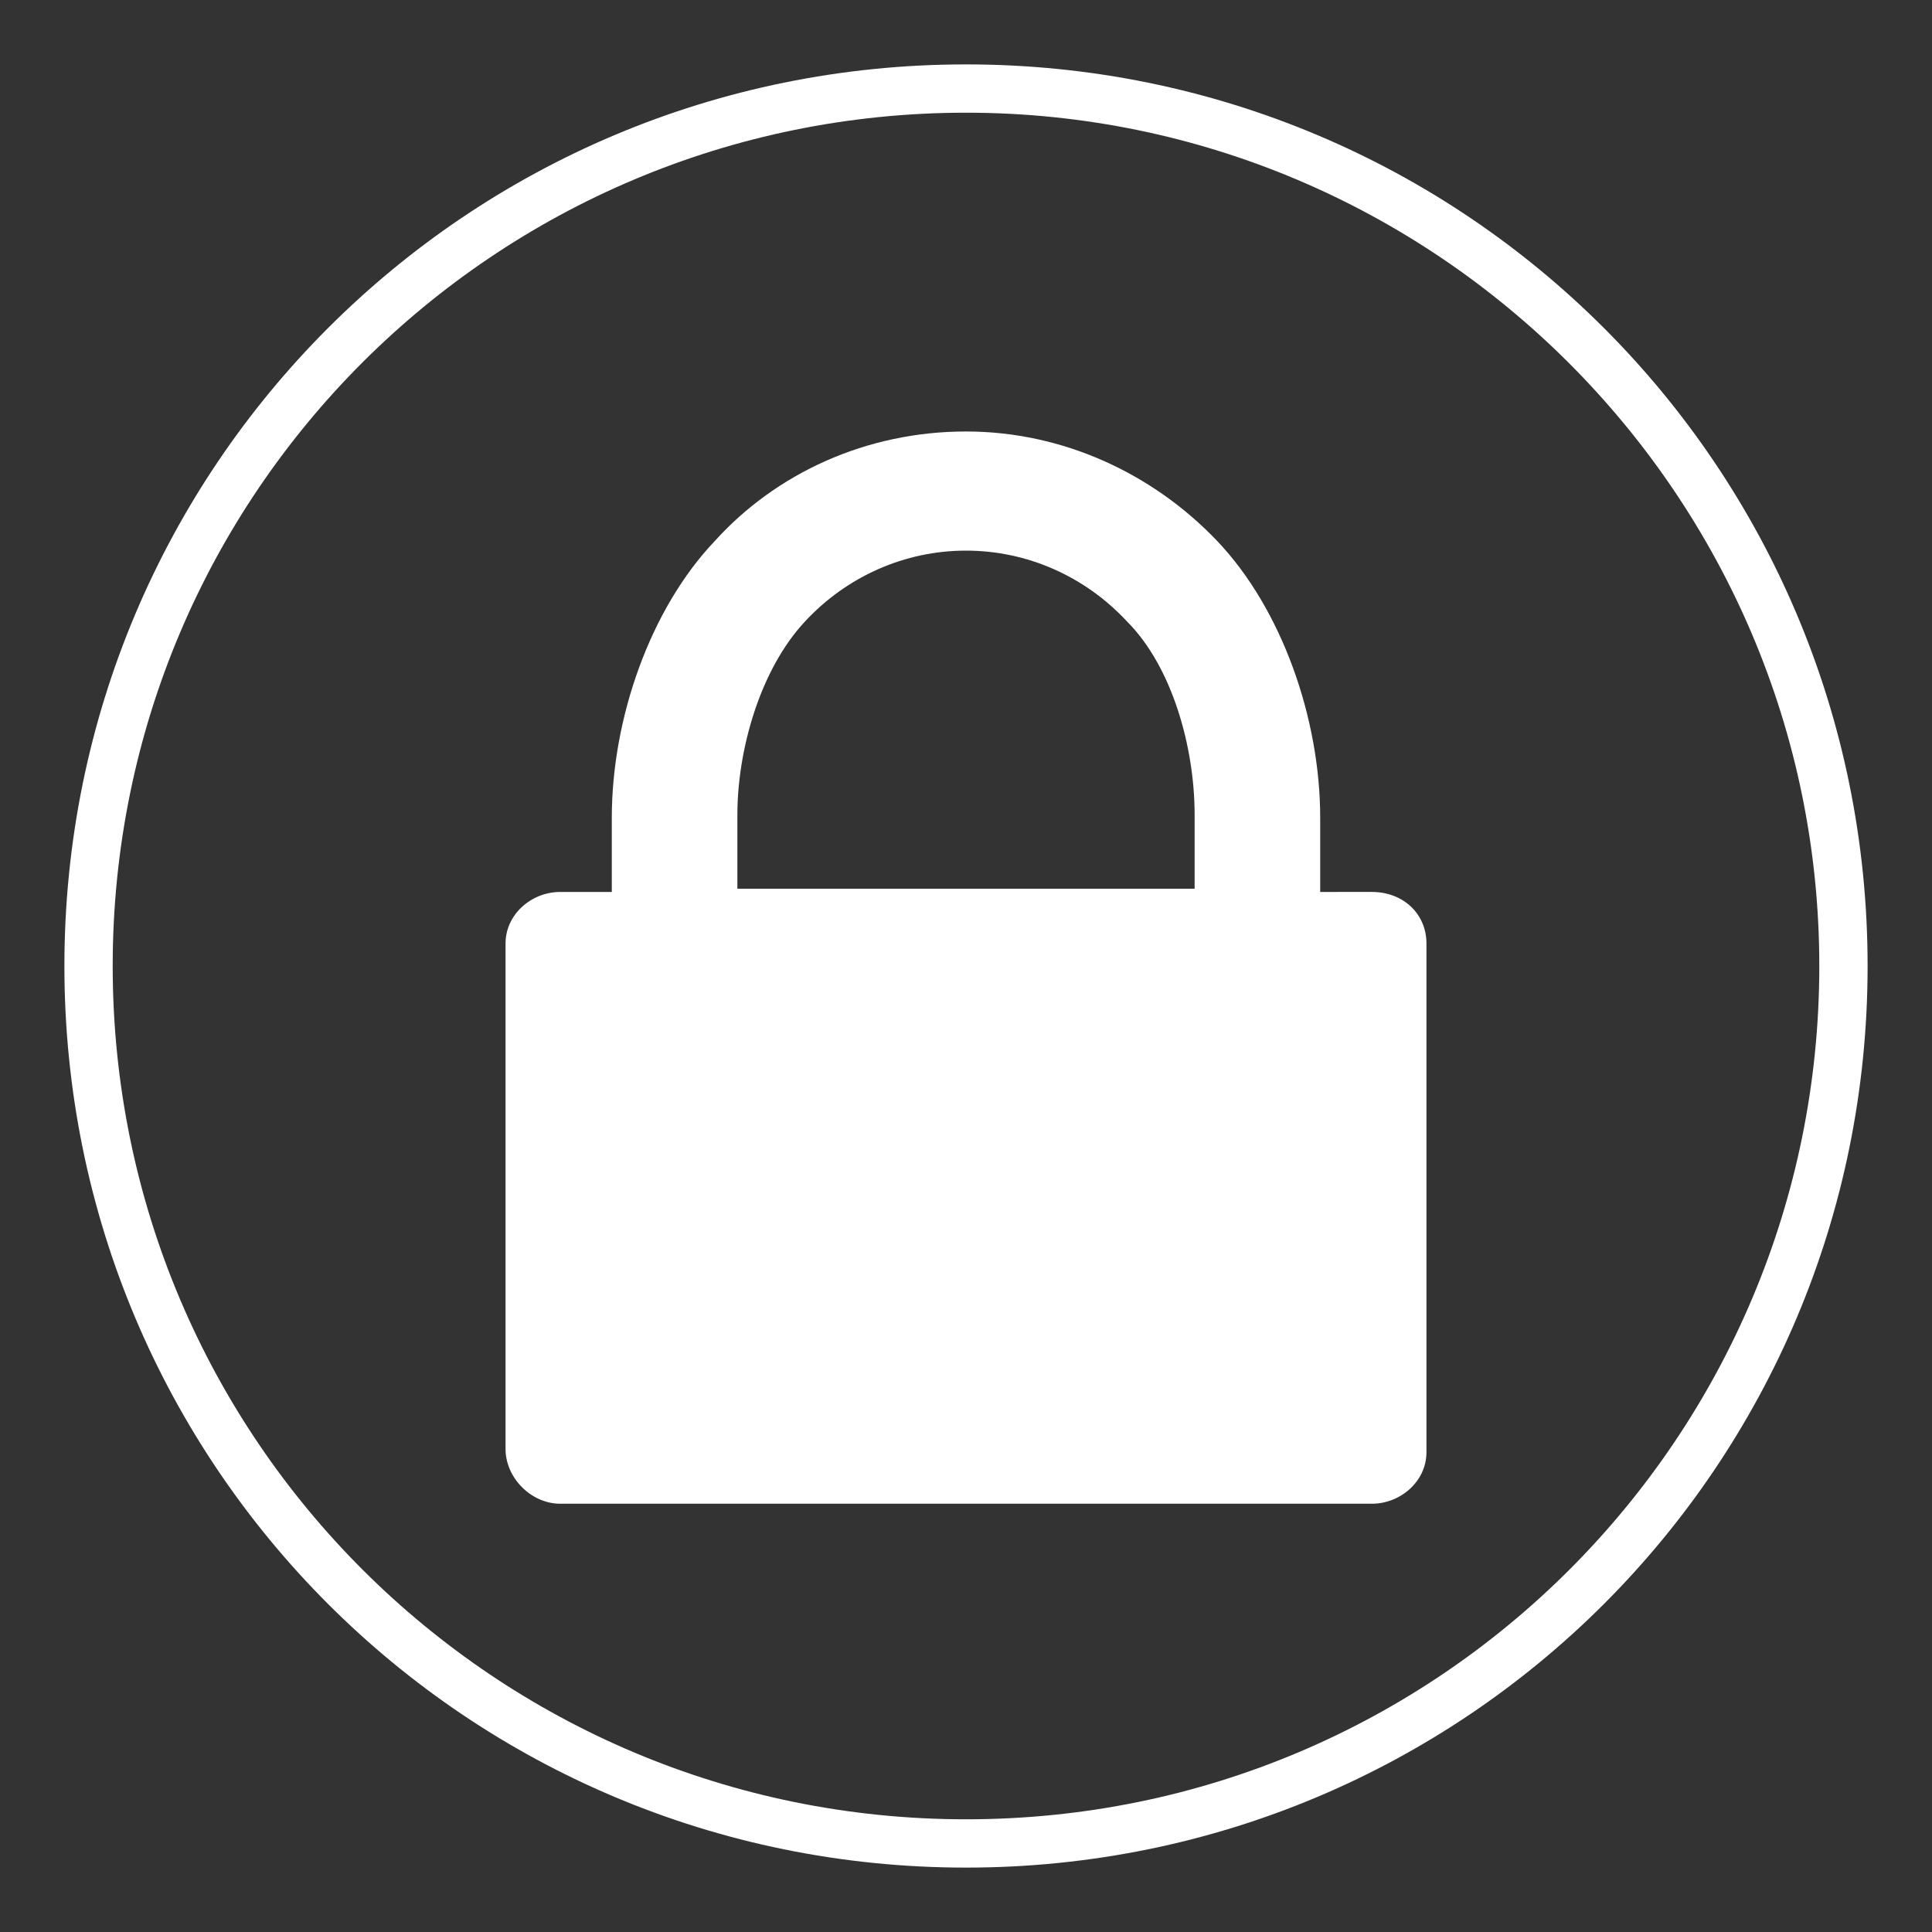 <?xml version="1.0" encoding="utf-8"?>
<!-- Generator: Adobe Illustrator 28.2.0, SVG Export Plug-In . SVG Version: 6.00 Build 0)  -->
<svg version="1.1" id="Layer_1" xmlns="http://www.w3.org/2000/svg" xmlns:xlink="http://www.w3.org/1999/xlink" x="0px" y="0px"
	 viewBox="0 0 60 60" style="enable-background:new 0 0 60 60;" xml:space="preserve">
<rect x="0" y="0" width="60" height="60" fill="#333333" stroke="none"/>
<style type="text/css">
	.st0{fill:#FFFFFF;}
</style>
<path class="st0" d="M30,2C14.5,2,2,14.5,2,30c0,15.5,12.5,28,28,28s28-12.5,28-28C58,14.5,45.5,2,30,2z M30,56.5
	C15.4,56.5,3.5,44.7,3.5,30S15.4,3.5,30,3.5S56.5,15.4,56.5,30S44.7,56.5,30,56.5z"/>
<path class="st0" d="M17.4,46.7h25.2c0.9,0,1.7-0.7,1.7-1.6V29.3c0-0.9-0.7-1.6-1.7-1.6H41v-2.3c0-3.1-1.2-6.5-3.2-8.6
	c-2-2.1-4.8-3.4-7.8-3.4c0,0,0,0,0,0h0c-3.1,0-5.9,1.3-7.8,3.4c-2,2.1-3.2,5.5-3.2,8.6v2.3h-1.4h-0.2c-0.9,0-1.7,0.7-1.7,1.6V45
	C15.7,45.9,16.5,46.7,17.4,46.7z M22.9,25.3c0-2,0.7-4.5,2.1-6l0,0v0c1.3-1.4,3.1-2.2,5-2.2h0h0c1.9,0,3.7,0.8,5,2.2v0l0,0
	c1.4,1.4,2.1,3.9,2.1,6v2.3h-1.3H24.2h-1.3V25.3z"/>
</svg>
